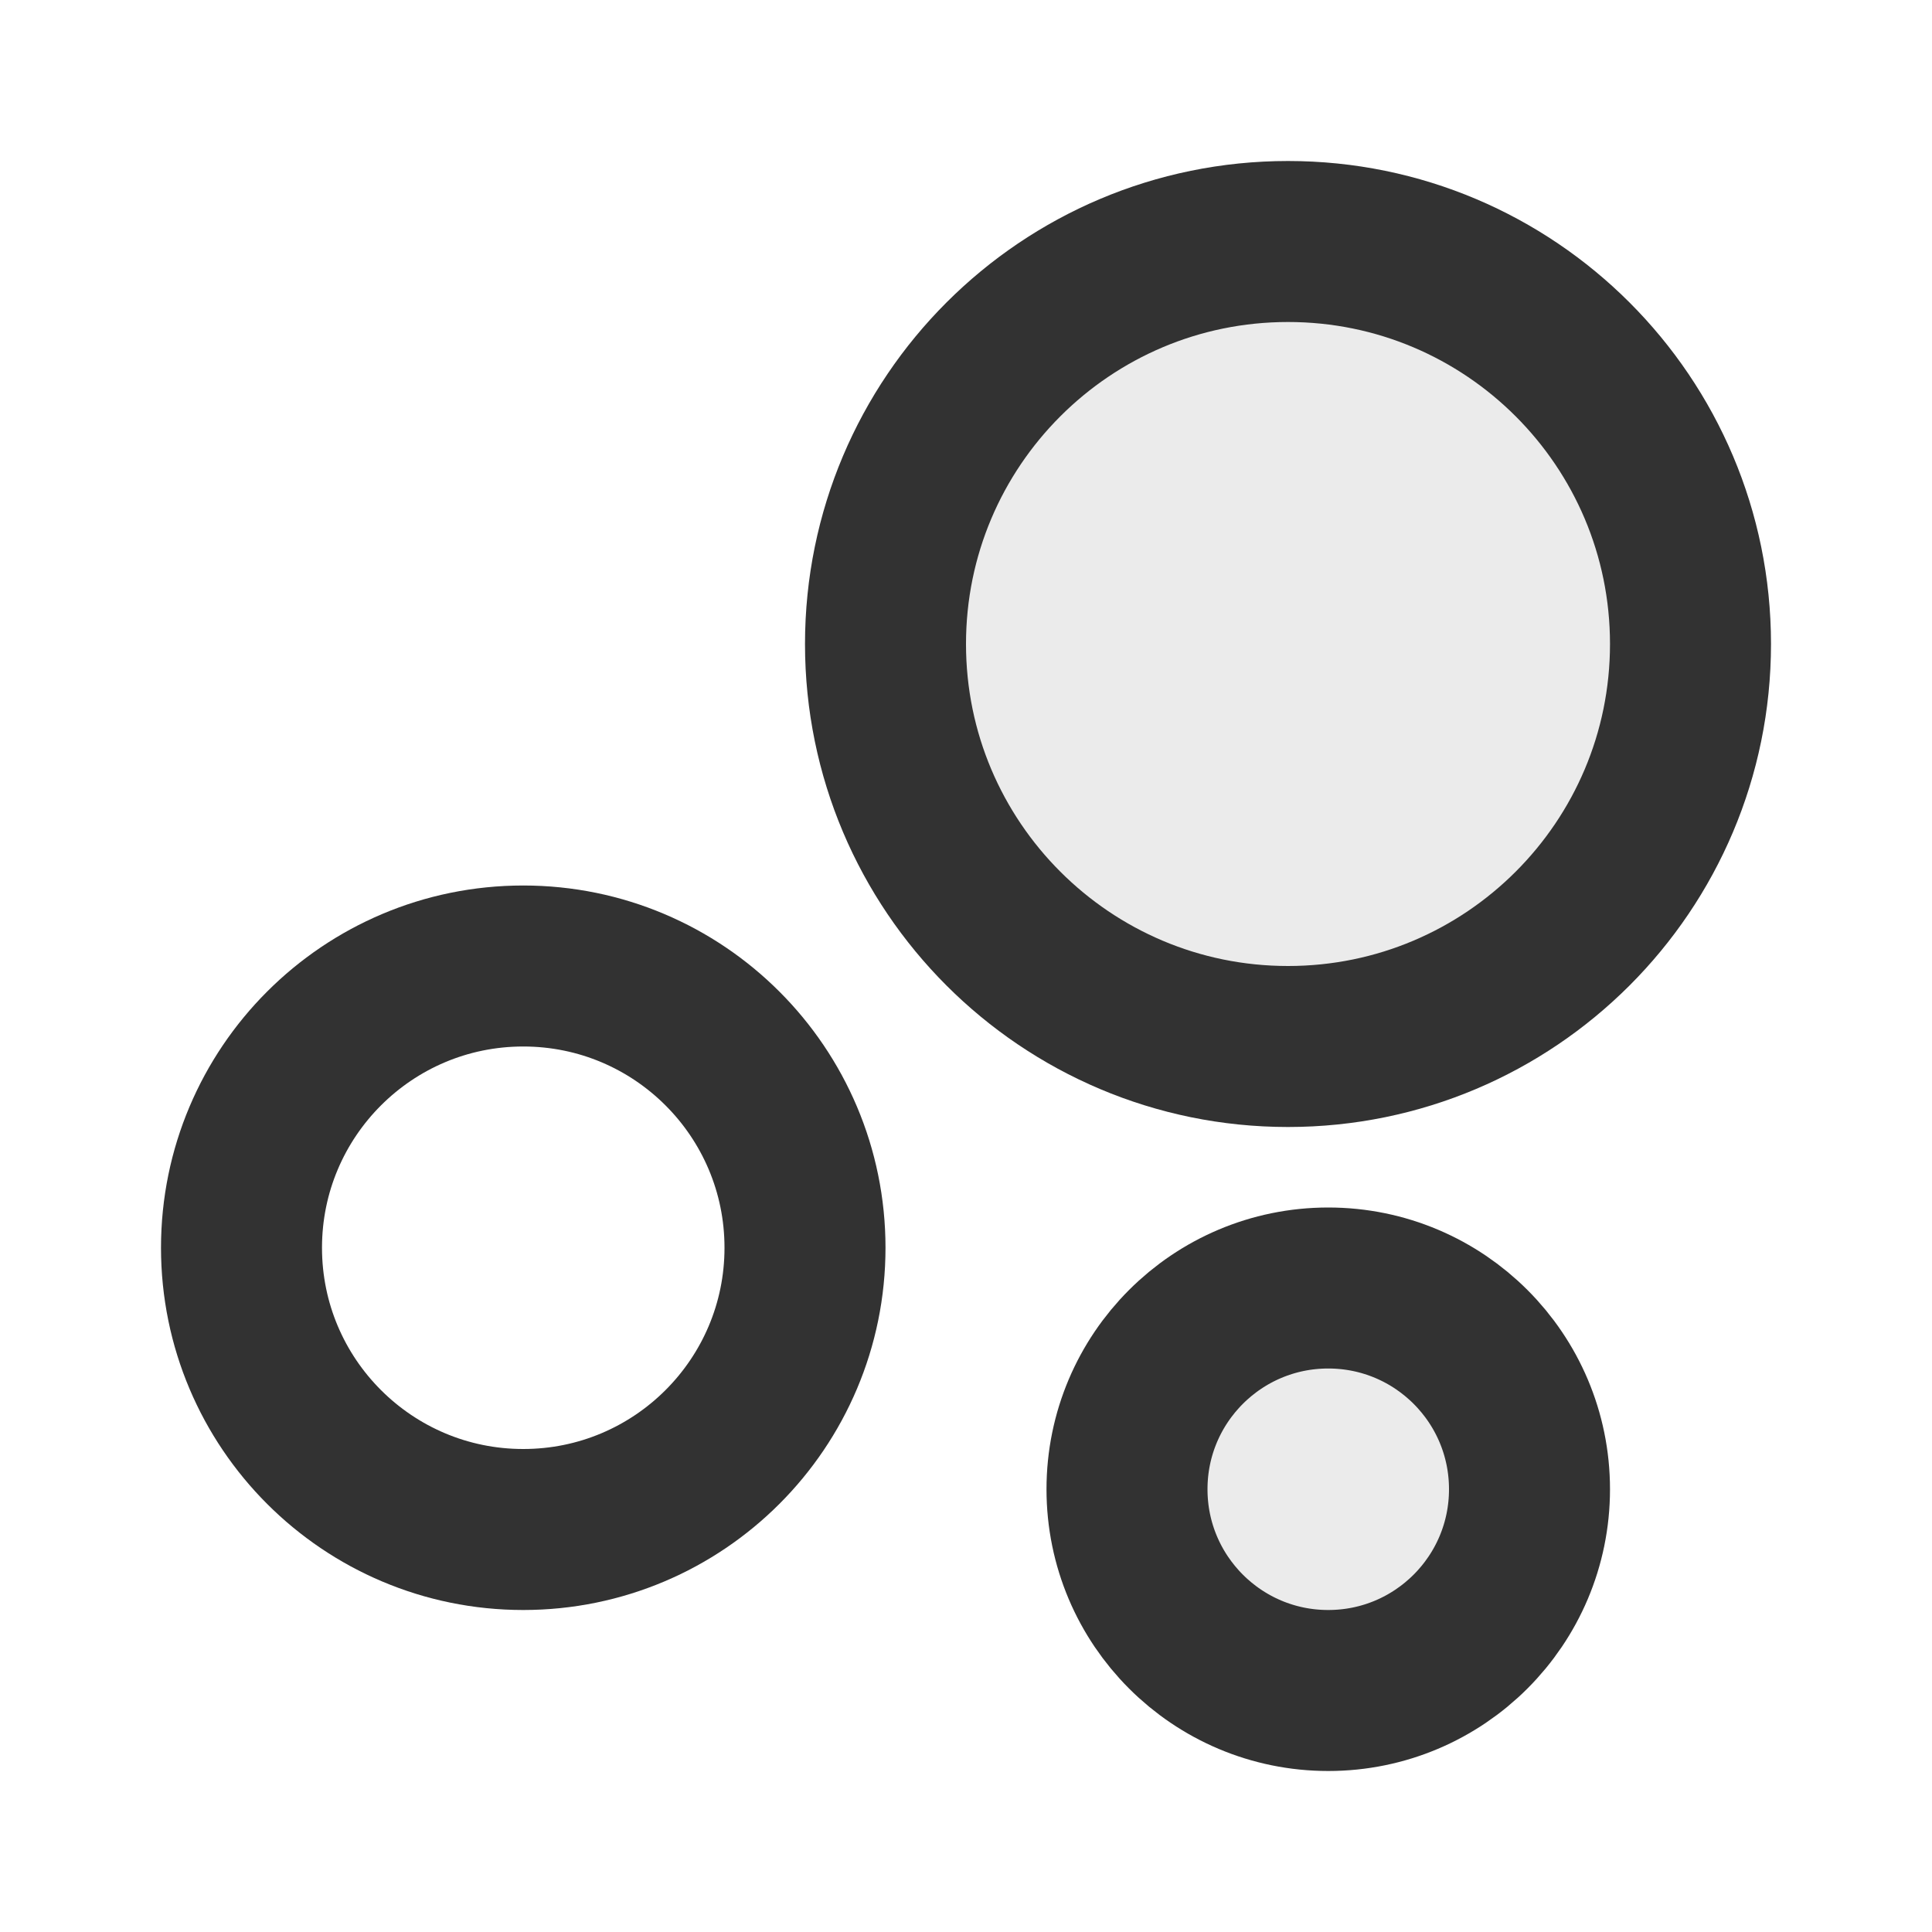 <?xml version="1.0" encoding="utf-8"?>
<svg width="800px" height="800px" viewBox="0 0 24 24" fill="none" xmlns="http://www.w3.org/2000/svg">
<path d="M21 8C21 10.761 18.761 13 16 13C13.239 13 11 10.761 11 8C11 5.239 13.239 3 16 3C18.761 3 21 5.239 21 8Z" stroke="#323232" stroke-width="2"/>
<path d="M10 15.5C10 17.433 8.433 19 6.5 19C4.567 19 3 17.433 3 15.5C3 13.567 4.567 12 6.5 12C8.433 12 10 13.567 10 15.5Z" stroke="#323232" stroke-width="2"/>
<path d="M19 18.5C19 19.881 17.881 21 16.5 21C15.119 21 14 19.881 14 18.5C14 17.119 15.119 16 16.5 16C17.881 16 19 17.119 19 18.5Z" stroke="#323232" stroke-width="2"/>
<path opacity="0.1" fill-rule="evenodd" clip-rule="evenodd" d="M11 8C11 5.239 13.239 3 16 3C18.761 3 21 5.239 21 8C21 10.761 18.761 13 16 13C13.239 13 11 10.761 11 8Z" fill="#323232"/>
<path opacity="0.1" fill-rule="evenodd" clip-rule="evenodd" d="M14 18.5C14 17.119 15.119 16 16.5 16C17.881 16 19 17.119 19 18.5C19 19.881 17.881 21 16.5 21C15.119 21 14 19.881 14 18.5Z" fill="#323232"/>
</svg>
